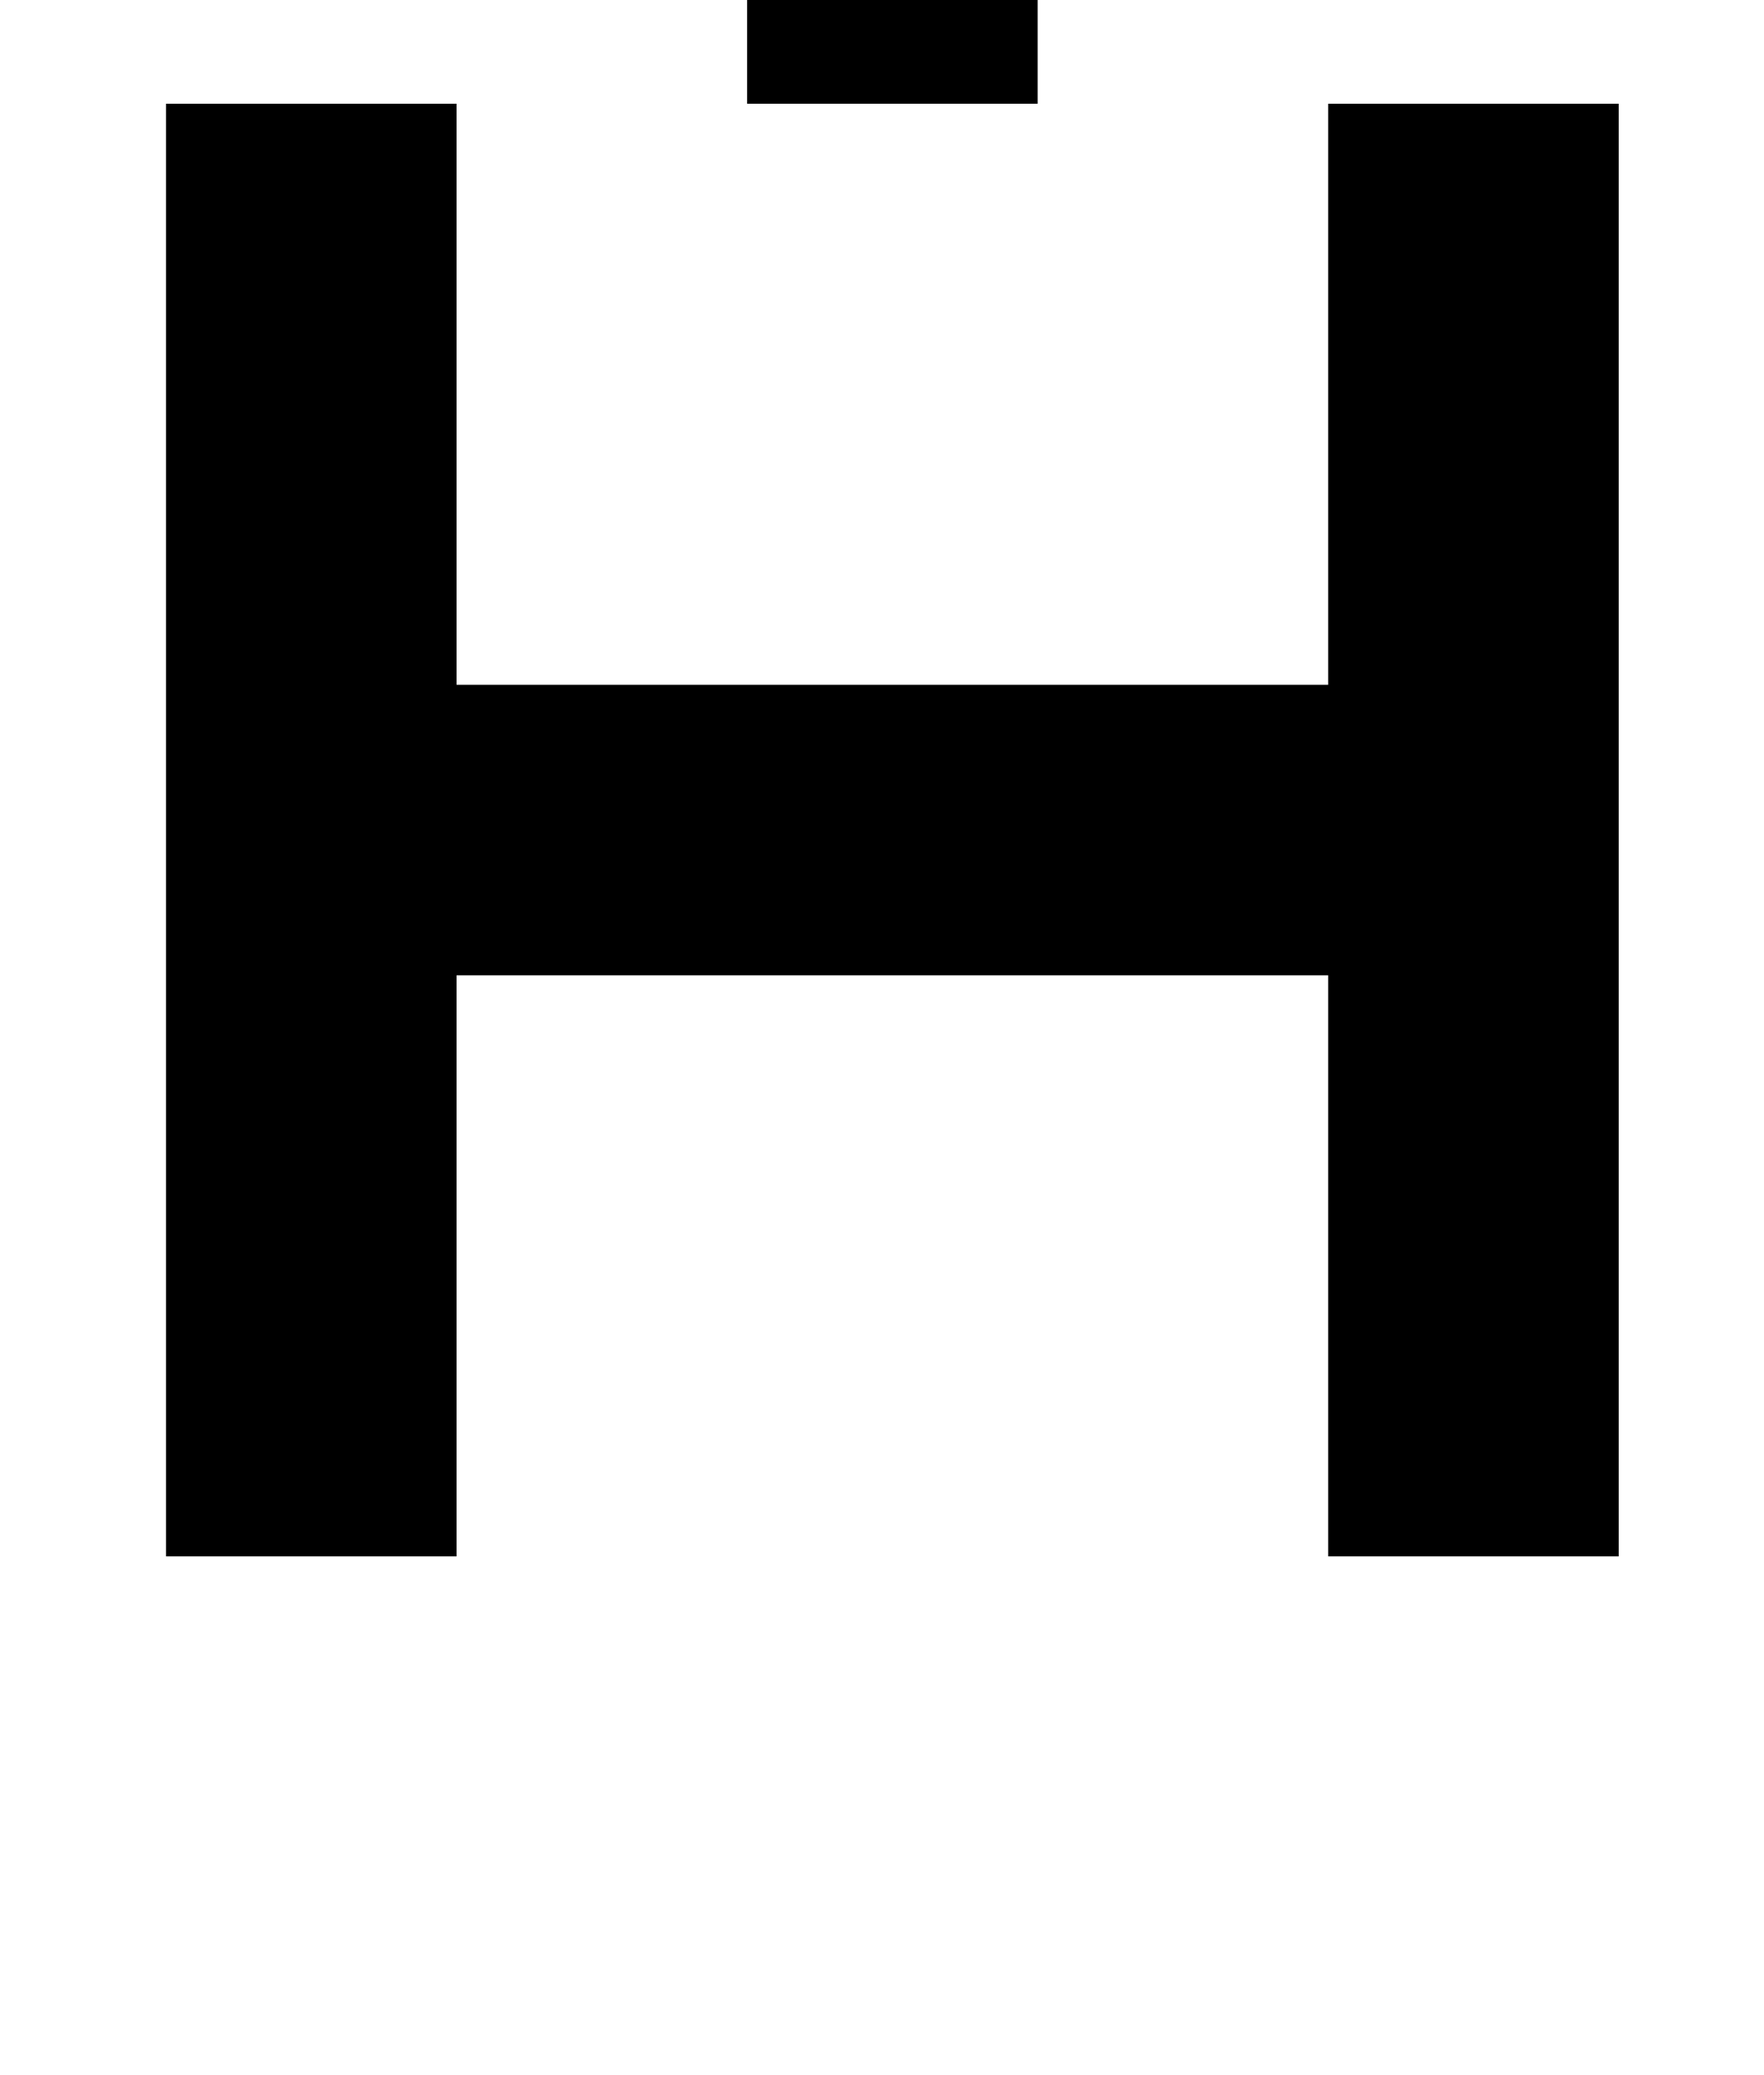 <?xml version="1.0" standalone="no"?>
<!DOCTYPE svg PUBLIC "-//W3C//DTD SVG 1.1//EN" "http://www.w3.org/Graphics/SVG/1.1/DTD/svg11.dtd" >
<svg xmlns="http://www.w3.org/2000/svg" xmlns:xlink="http://www.w3.org/1999/xlink" version="1.1" viewBox="-10 0 850 1000">
   <path fill="currentColor"
d="M70 750v-700h140v280h420v-280h140v700h-140v-280h-420v280h-140zM630 -230v140h-140v-140h140zM490 -90v140h-140v-140h140z" />
</svg>
